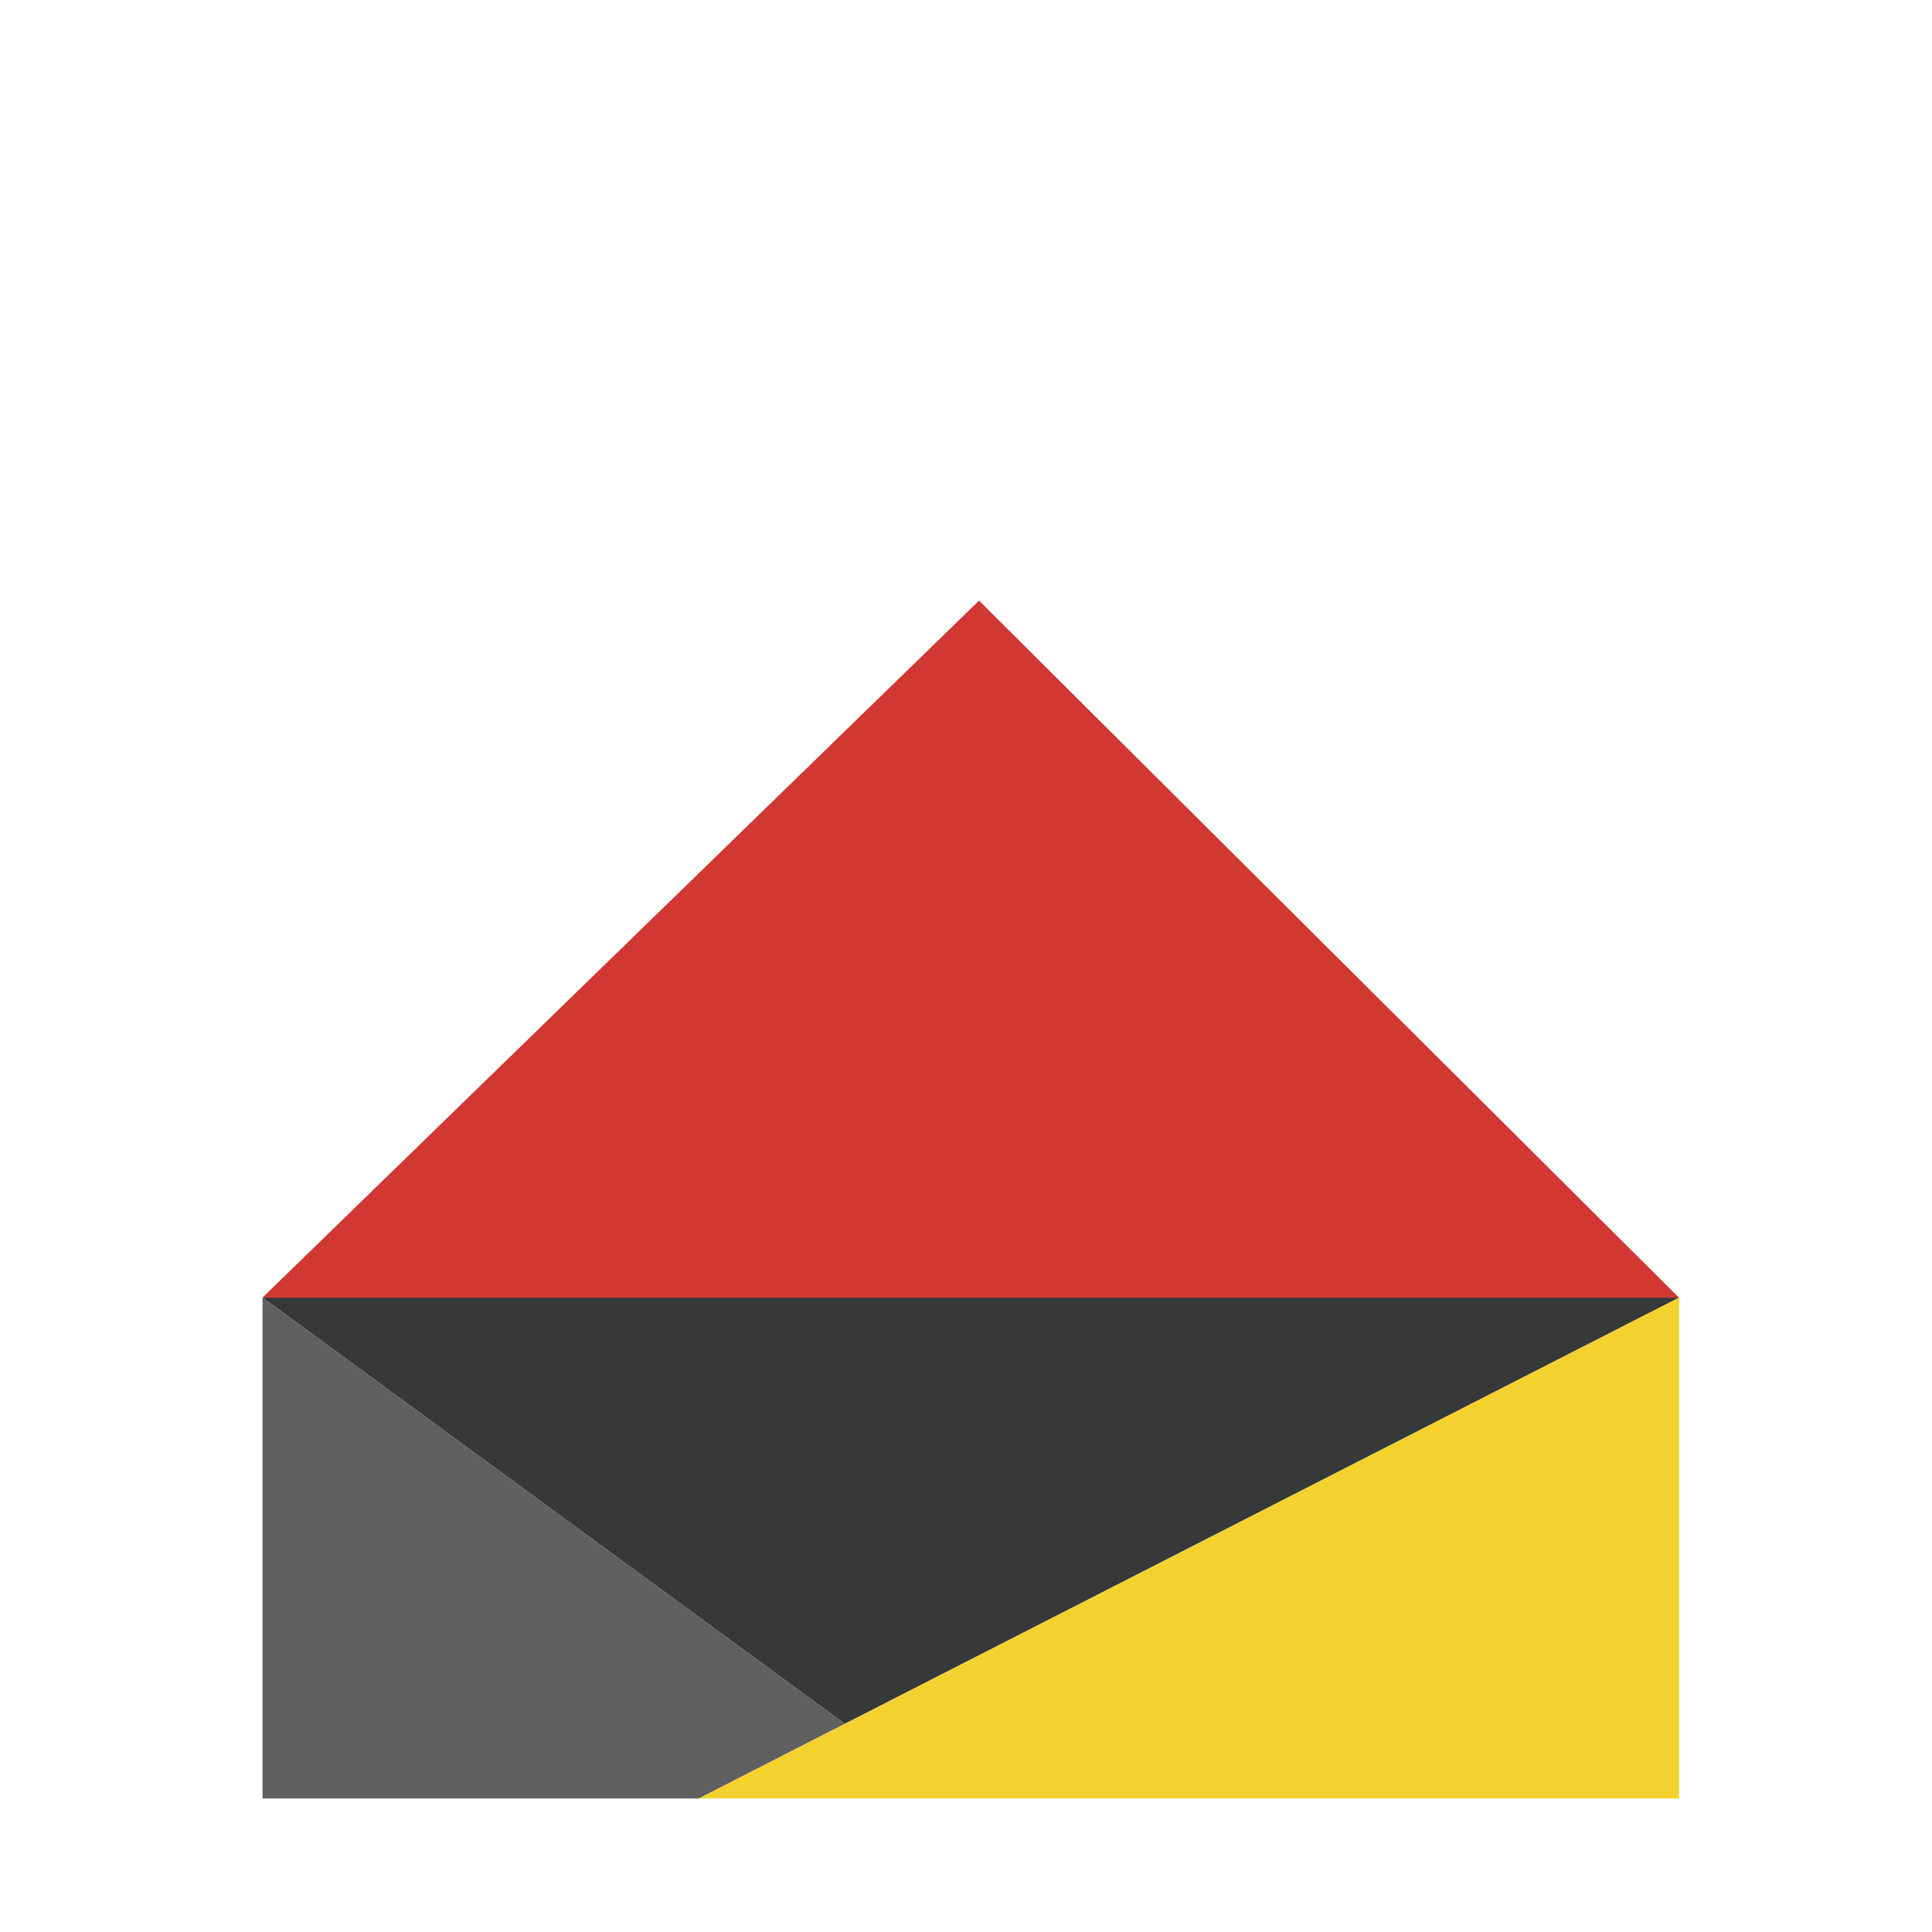<svg xmlns="http://www.w3.org/2000/svg" xmlns:xlink="http://www.w3.org/1999/xlink" id="Ebene_1" x="0px" y="0px" viewBox="0 0 800 800" style="enable-background:new 0 0 800 800;" xml:space="preserve"> <style type="text/css"> .st0{fill:#373838;} .st1{fill:#606060;} .st2{fill:#F3D22F;} .st3{fill:#D13832;} </style> <polygon class="st0" points="695.3,537.3 695.3,537.3 108.7,537.3 349.8,713.8 "></polygon> <polygon class="st1" points="108.7,537.3 108.7,744.7 289.4,744.7 349.8,713.8 "></polygon> <polygon class="st2" points="289.4,744.7 695.3,744.7 695.3,537.3 "></polygon> <polygon class="st3" points="405.4,248.7 108.7,537.3 108.7,537.3 695.2,537.3 695.2,537.3 "></polygon> </svg>